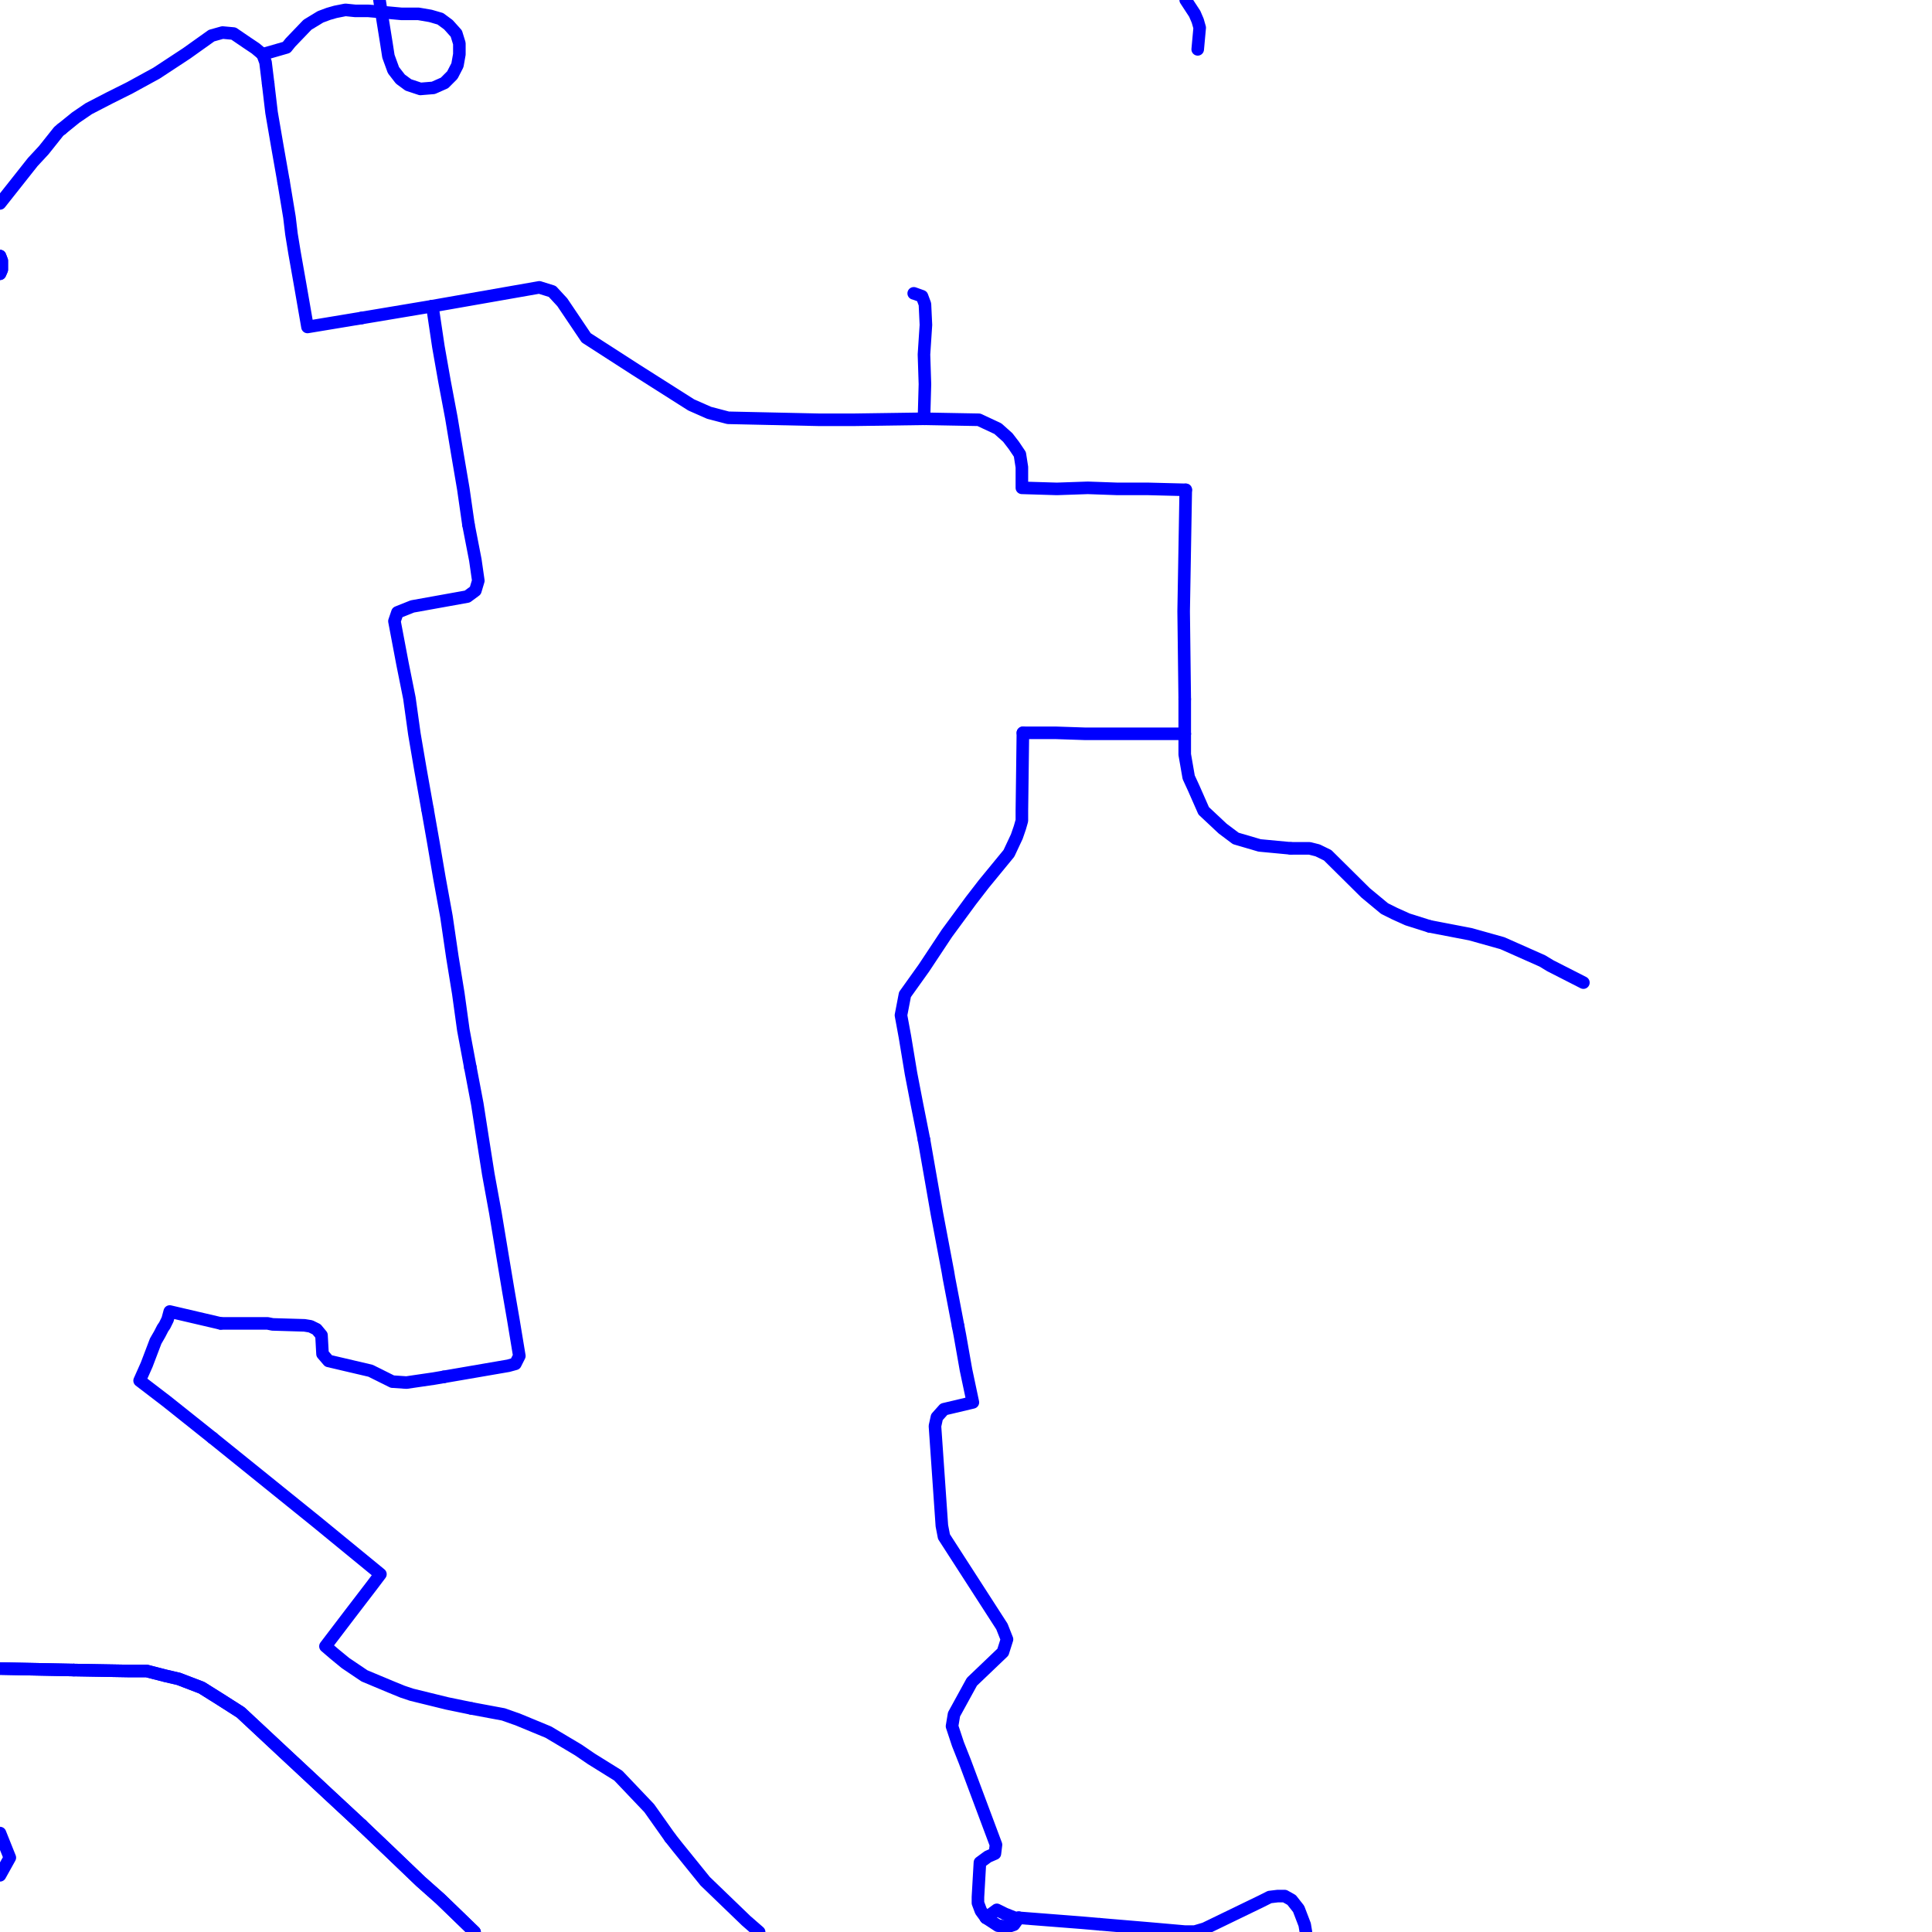 <?xml version="1.0" encoding="UTF-8"?>
<svg xmlns="http://www.w3.org/2000/svg" xmlns:xlink="http://www.w3.org/1999/xlink" width="576pt" height="576pt" viewBox="0 0 576 576" version="1.1">
<g id="surface1009884">
<path style="fill:none;stroke-width:3.75;stroke-linecap:round;stroke-linejoin:round;stroke:rgb(0%,0%,100%);stroke-opacity:1;stroke-miterlimit:10;" d="M 21.961 497.898 L 38.098 498.18 L 43.727 498.18 L 49.391 499.637 L 53.266 500.535 L 60.109 503.16 L 65.773 506.711 L 71.742 510.523 L 97.656 534.688 L 107.785 544.094 "/>
<path style="fill:none;stroke-width:3.75;stroke-linecap:round;stroke-linejoin:round;stroke:rgb(0%,0%,100%);stroke-opacity:1;stroke-miterlimit:10;" d="M 0 497.457 L 21.961 497.898 "/>
<path style="fill:none;stroke-width:3.75;stroke-linecap:round;stroke-linejoin:round;stroke:rgb(0%,0%,100%);stroke-opacity:1;stroke-miterlimit:10;" d="M 107.785 544.094 L 116.145 552.051 L 125.348 560.867 L 131.305 566.156 L 141.484 576 "/>
<path style="fill:none;stroke-width:3.75;stroke-linecap:round;stroke-linejoin:round;stroke:rgb(0%,0%,100%);stroke-opacity:1;stroke-miterlimit:10;" d="M 107.785 544.094 L 116.145 552.051 L 125.348 560.867 L 131.305 566.156 L 141.484 576 "/>
<path style="fill:none;stroke-width:3.75;stroke-linecap:round;stroke-linejoin:round;stroke:rgb(0%,0%,100%);stroke-opacity:1;stroke-miterlimit:10;" d="M 21.961 497.898 L 38.098 498.18 L 43.727 498.18 L 49.391 499.637 L 53.266 500.535 L 60.109 503.16 L 65.773 506.711 L 71.742 510.523 L 97.656 534.688 L 107.785 544.094 "/>
<path style="fill:none;stroke-width:3.75;stroke-linecap:round;stroke-linejoin:round;stroke:rgb(0%,0%,100%);stroke-opacity:1;stroke-miterlimit:10;" d="M 0 497.457 L 21.961 497.898 "/>
<path style="fill:none;stroke-width:3.75;stroke-linecap:round;stroke-linejoin:round;stroke:rgb(0%,0%,100%);stroke-opacity:1;stroke-miterlimit:10;" d="M 0 81.613 L 0.527 80.391 L 0.527 77.73 L 0 76.34 "/>
<path style="fill:none;stroke-width:3.75;stroke-linecap:round;stroke-linejoin:round;stroke:rgb(0%,0%,100%);stroke-opacity:1;stroke-miterlimit:10;" d="M 0 546.508 L 2.93 553.828 L 0 559.094 "/>
<path style="fill:none;stroke-width:3.75;stroke-linecap:round;stroke-linejoin:round;stroke:rgb(0%,0%,100%);stroke-opacity:1;stroke-miterlimit:10;" d="M 353.516 146.039 L 352.891 182.246 L 353.211 208.445 "/>
<path style="fill:none;stroke-width:3.75;stroke-linecap:round;stroke-linejoin:round;stroke:rgb(0%,0%,100%);stroke-opacity:1;stroke-miterlimit:10;" d="M 18.426 38.414 L 22.582 35.047 L 26.449 32.406 L 32.703 29.172 L 38.656 26.195 L 46.688 21.797 L 49.375 20.031 L 55.629 15.922 L 63.07 10.621 L 66.348 9.703 L 69.633 10.004 L 73.535 12.664 L 76.184 14.438 L 78.281 16.195 "/>
<path style="fill:none;stroke-width:3.75;stroke-linecap:round;stroke-linejoin:round;stroke:rgb(0%,0%,100%);stroke-opacity:1;stroke-miterlimit:10;" d="M 107.801 94.805 L 128.902 91.27 "/>
<path style="fill:none;stroke-width:3.75;stroke-linecap:round;stroke-linejoin:round;stroke:rgb(0%,0%,100%);stroke-opacity:1;stroke-miterlimit:10;" d="M 84.547 54.188 L 86.301 64.777 L 86.898 69.789 L 87.809 75.379 L 89.578 85.387 L 91.676 97.48 L 107.801 94.805 "/>
<path style="fill:none;stroke-width:3.75;stroke-linecap:round;stroke-linejoin:round;stroke:rgb(0%,0%,100%);stroke-opacity:1;stroke-miterlimit:10;" d="M 79.949 24.992 L 80.961 33.562 L 82.73 43.863 L 84.547 54.188 "/>
<path style="fill:none;stroke-width:3.75;stroke-linecap:round;stroke-linejoin:round;stroke:rgb(0%,0%,100%);stroke-opacity:1;stroke-miterlimit:10;" d="M 304.961 218.48 L 304.66 241.734 L 304.66 244.668 L 304.062 246.754 L 303.152 249.395 L 300.801 254.41 L 293.332 263.508 L 289.457 268.527 L 282.309 278.25 L 275.473 288.566 L 269.801 296.508 L 268.613 302.684 L 269.801 309.148 L 271.605 320.055 L 273.367 329.18 L 275.473 339.785 "/>
<path style="fill:none;stroke-width:3.75;stroke-linecap:round;stroke-linejoin:round;stroke:rgb(0%,0%,100%);stroke-opacity:1;stroke-miterlimit:10;" d="M 353.211 208.445 L 353.211 218.77 "/>
<path style="fill:none;stroke-width:3.75;stroke-linecap:round;stroke-linejoin:round;stroke:rgb(0%,0%,100%);stroke-opacity:1;stroke-miterlimit:10;" d="M 275.473 339.785 L 279.332 361.859 L 282.617 379.242 L 282.902 380.973 L 285.66 395.395 "/>
<path style="fill:none;stroke-width:3.75;stroke-linecap:round;stroke-linejoin:round;stroke:rgb(0%,0%,100%);stroke-opacity:1;stroke-miterlimit:10;" d="M 327.859 573.695 L 343.398 575.008 L 353.219 575.875 L 356.211 575.875 L 359.152 575.008 L 376.164 566.77 L 378.527 565.578 L 380.918 565.293 L 383.016 565.293 L 385.074 566.449 L 387.172 569.109 L 388.977 573.824 L 389.34 576 "/>
<path style="fill:none;stroke-width:3.75;stroke-linecap:round;stroke-linejoin:round;stroke:rgb(0%,0%,100%);stroke-opacity:1;stroke-miterlimit:10;" d="M 275.469 124.852 L 291.852 125.152 L 297.516 127.801 L 300.465 130.441 L 302.27 132.793 L 304.062 135.457 L 304.66 139.273 L 304.66 145.441 L 315.086 145.758 L 324.316 145.441 L 333.223 145.758 L 342.477 145.758 L 353.516 146.039 "/>
<path style="fill:none;stroke-width:3.75;stroke-linecap:round;stroke-linejoin:round;stroke:rgb(0%,0%,100%);stroke-opacity:1;stroke-miterlimit:10;" d="M 275.469 124.852 L 275.758 114.543 L 275.469 105.691 L 276.051 96.875 L 275.758 90.691 L 274.879 88.324 L 272.473 87.461 L 272.41 87.461 "/>
<path style="fill:none;stroke-width:3.75;stroke-linecap:round;stroke-linejoin:round;stroke:rgb(0%,0%,100%);stroke-opacity:1;stroke-miterlimit:10;" d="M 132.32 410.492 L 151.559 407.18 L 153.652 406.605 L 154.832 404.258 L 153.027 393.355 L 151.555 384.836 L 150.078 376 L 147.684 361.562 L 145.586 350.086 L 143.824 338.914 L 142.309 329.18 L 140.238 318.281 "/>
<path style="fill:none;stroke-width:3.75;stroke-linecap:round;stroke-linejoin:round;stroke:rgb(0%,0%,100%);stroke-opacity:1;stroke-miterlimit:10;" d="M 65.77 394.551 L 79.766 394.551 L 81.273 394.852 L 90.773 395.133 L 92.578 395.426 L 94.379 396.309 L 95.848 398.082 L 96.156 403.656 L 97.945 405.742 L 110.469 408.672 L 116.98 411.914 L 121.172 412.195 L 129.203 411.023 L 132.32 410.492 "/>
<path style="fill:none;stroke-width:3.75;stroke-linecap:round;stroke-linejoin:round;stroke:rgb(0%,0%,100%);stroke-opacity:1;stroke-miterlimit:10;" d="M 139.66 156.371 L 138.137 145.762 L 136.383 135.461 L 134.57 124.562 L 132.516 113.66 L 130.703 103.371 L 128.902 91.27 "/>
<path style="fill:none;stroke-width:3.75;stroke-linecap:round;stroke-linejoin:round;stroke:rgb(0%,0%,100%);stroke-opacity:1;stroke-miterlimit:10;" d="M 140.551 509.348 L 133.363 507.867 L 122.695 505.25 L 120.012 504.352 L 116.406 502.875 L 108.66 499.637 L 103 495.82 L 99.762 493.16 L 97.031 490.82 L 104.219 481.379 L 110.754 472.848 L 113.414 469.324 L 99.762 458.133 L 94.379 453.719 L 63.383 428.707 "/>
<path style="fill:none;stroke-width:3.75;stroke-linecap:round;stroke-linejoin:round;stroke:rgb(0%,0%,100%);stroke-opacity:1;stroke-miterlimit:10;" d="M 140.238 318.281 L 138.141 307.074 L 136.641 296.219 L 134.863 285.301 L 133.102 273.254 L 131.004 261.746 L 129.199 251.156 L 127.438 241.164 "/>
<path style="fill:none;stroke-width:3.75;stroke-linecap:round;stroke-linejoin:round;stroke:rgb(0%,0%,100%);stroke-opacity:1;stroke-miterlimit:10;" d="M 199.828 547.934 L 193.566 539.086 L 184.324 529.371 L 176.285 524.371 L 172.422 521.73 L 163.48 516.406 L 154.246 512.59 L 153.363 512.289 L 150.082 511.125 L 140.551 509.348 "/>
<path style="fill:none;stroke-width:3.75;stroke-linecap:round;stroke-linejoin:round;stroke:rgb(0%,0%,100%);stroke-opacity:1;stroke-miterlimit:10;" d="M 226.324 576 L 222.465 572.645 L 210.238 560.863 L 201.922 550.582 L 199.828 547.934 "/>
<path style="fill:none;stroke-width:3.75;stroke-linecap:round;stroke-linejoin:round;stroke:rgb(0%,0%,100%);stroke-opacity:1;stroke-miterlimit:10;" d="M 63.383 428.707 L 49.688 417.789 L 41.625 411.617 L 43.723 406.898 L 46.41 399.832 L 47.598 397.777 L 48.508 396.008 L 49.105 395.133 L 49.977 393.359 L 50.609 391.012 L 65.77 394.551 "/>
<path style="fill:none;stroke-width:3.75;stroke-linecap:round;stroke-linejoin:round;stroke:rgb(0%,0%,100%);stroke-opacity:1;stroke-miterlimit:10;" d="M 127.438 241.164 L 125.34 229.375 L 123.535 218.773 L 122.062 208.164 L 120 197.895 L 117.598 185.191 L 118.492 182.578 L 122.941 180.801 L 139.324 177.852 L 141.723 176.074 L 142.602 173.133 L 141.719 166.961 L 139.66 156.371 "/>
<path style="fill:none;stroke-width:3.75;stroke-linecap:round;stroke-linejoin:round;stroke:rgb(0%,0%,100%);stroke-opacity:1;stroke-miterlimit:10;" d="M 78.281 16.195 L 85.418 14.137 L 86.605 12.66 L 91.672 7.379 L 95.547 5.02 L 97.934 4.129 L 100.008 3.535 L 102.988 2.945 L 105.965 3.246 L 109.832 3.246 L 113.703 3.582 "/>
<path style="fill:none;stroke-width:3.75;stroke-linecap:round;stroke-linejoin:round;stroke:rgb(0%,0%,100%);stroke-opacity:1;stroke-miterlimit:10;" d="M 353.504 0 L 353.512 0.008 L 356.199 4.125 L 357.082 6.184 L 357.672 8.258 L 357.082 14.715 "/>
<path style="fill:none;stroke-width:3.75;stroke-linecap:round;stroke-linejoin:round;stroke:rgb(0%,0%,100%);stroke-opacity:1;stroke-miterlimit:10;" d="M 384.812 252.926 L 390.441 252.926 L 392.828 253.527 L 395.816 254.984 L 407.117 266.176 L 412.781 270.875 L 415.773 272.367 L 419.641 274.113 L 426.188 276.18 "/>
<path style="fill:none;stroke-width:3.75;stroke-linecap:round;stroke-linejoin:round;stroke:rgb(0%,0%,100%);stroke-opacity:1;stroke-miterlimit:10;" d="M 353.211 218.77 L 353.211 224.934 L 354.391 231.727 L 355.871 234.941 L 358.863 241.734 L 364.527 247.043 L 368.43 249.969 L 375.531 252.051 L 384.812 252.926 "/>
<path style="fill:none;stroke-width:3.75;stroke-linecap:round;stroke-linejoin:round;stroke:rgb(0%,0%,100%);stroke-opacity:1;stroke-miterlimit:10;" d="M 426.188 276.18 L 438.402 278.531 L 447.914 281.199 L 459.848 286.496 L 462.227 287.938 L 472.066 292.953 "/>
<path style="fill:none;stroke-width:3.75;stroke-linecap:round;stroke-linejoin:round;stroke:rgb(0%,0%,100%);stroke-opacity:1;stroke-miterlimit:10;" d="M 0 81.613 L 0.527 80.391 L 0.527 77.73 L 0 76.34 "/>
<path style="fill:none;stroke-width:3.75;stroke-linecap:round;stroke-linejoin:round;stroke:rgb(0%,0%,100%);stroke-opacity:1;stroke-miterlimit:10;" d="M 0 60.648 L 9.766 48.305 L 13.043 44.773 L 17.508 39.164 L 18.426 38.414 "/>
<path style="fill:none;stroke-width:3.75;stroke-linecap:round;stroke-linejoin:round;stroke:rgb(0%,0%,100%);stroke-opacity:1;stroke-miterlimit:10;" d="M 293.949 571.77 L 297.527 574.109 L 300.477 574.438 L 302.281 573.828 L 303.75 571.77 "/>
<path style="fill:none;stroke-width:3.75;stroke-linecap:round;stroke-linejoin:round;stroke:rgb(0%,0%,100%);stroke-opacity:1;stroke-miterlimit:10;" d="M 285.66 395.395 L 286.176 398.078 L 287.992 408.379 L 290.051 418.102 L 281.43 420.145 L 279.332 422.492 L 278.746 425.16 L 280.805 454.879 L 281.434 458.129 L 298.711 484.926 L 300.219 488.742 L 299.004 492.566 L 289.754 501.406 L 284.426 511.121 L 283.836 514.652 L 285.59 519.953 L 287.688 525.254 L 296.938 549.98 L 296.617 552.621 L 294.539 553.523 L 292.152 555.281 L 291.562 565.578 L 291.562 567.352 L 292.445 569.711 L 293.949 571.77 "/>
<path style="fill:none;stroke-width:3.75;stroke-linecap:round;stroke-linejoin:round;stroke:rgb(0%,0%,100%);stroke-opacity:1;stroke-miterlimit:10;" d="M 293.949 571.77 L 297.191 569.395 L 299.594 570.586 L 302.57 571.77 L 303.75 571.77 "/>
<path style="fill:none;stroke-width:3.75;stroke-linecap:round;stroke-linejoin:round;stroke:rgb(0%,0%,100%);stroke-opacity:1;stroke-miterlimit:10;" d="M 113.703 3.582 L 119.66 4.129 L 124.742 4.129 L 128.312 4.738 L 131.289 5.602 L 133.691 7.379 L 136.043 10.004 L 136.953 12.945 L 136.953 16.195 L 136.379 19.438 L 134.859 22.379 L 132.512 24.727 L 129.191 26.195 L 125.332 26.512 L 121.75 25.328 L 119.371 23.578 L 117.301 20.91 L 115.801 16.785 L 115.207 12.945 L 113.703 3.582 "/>
<path style="fill:none;stroke-width:3.75;stroke-linecap:round;stroke-linejoin:round;stroke:rgb(0%,0%,100%);stroke-opacity:1;stroke-miterlimit:10;" d="M 113.703 3.582 L 113.137 0 "/>
<path style="fill:none;stroke-width:3.75;stroke-linecap:round;stroke-linejoin:round;stroke:rgb(0%,0%,100%);stroke-opacity:1;stroke-miterlimit:10;" d="M 78.281 16.195 L 79.164 18.562 L 79.949 24.992 "/>
<path style="fill:none;stroke-width:3.75;stroke-linecap:round;stroke-linejoin:round;stroke:rgb(0%,0%,100%);stroke-opacity:1;stroke-miterlimit:10;" d="M 128.902 91.27 L 160.789 85.676 L 164.648 86.879 L 167.641 90.121 L 174.773 100.711 L 189.383 110.129 L 206.07 120.719 L 211.414 123.074 L 217.078 124.559 L 244.18 125.152 L 254.594 125.152 L 275.469 124.852 "/>
<path style="fill:none;stroke-width:3.75;stroke-linecap:round;stroke-linejoin:round;stroke:rgb(0%,0%,100%);stroke-opacity:1;stroke-miterlimit:10;" d="M 353.211 218.77 L 323.438 218.77 L 314.781 218.48 L 304.961 218.48 "/>
<path style="fill:none;stroke-width:3.75;stroke-linecap:round;stroke-linejoin:round;stroke:rgb(0%,0%,100%);stroke-opacity:1;stroke-miterlimit:10;" d="M 303.75 571.77 L 322.523 573.234 L 327.859 573.695 "/>
</g>
</svg>
